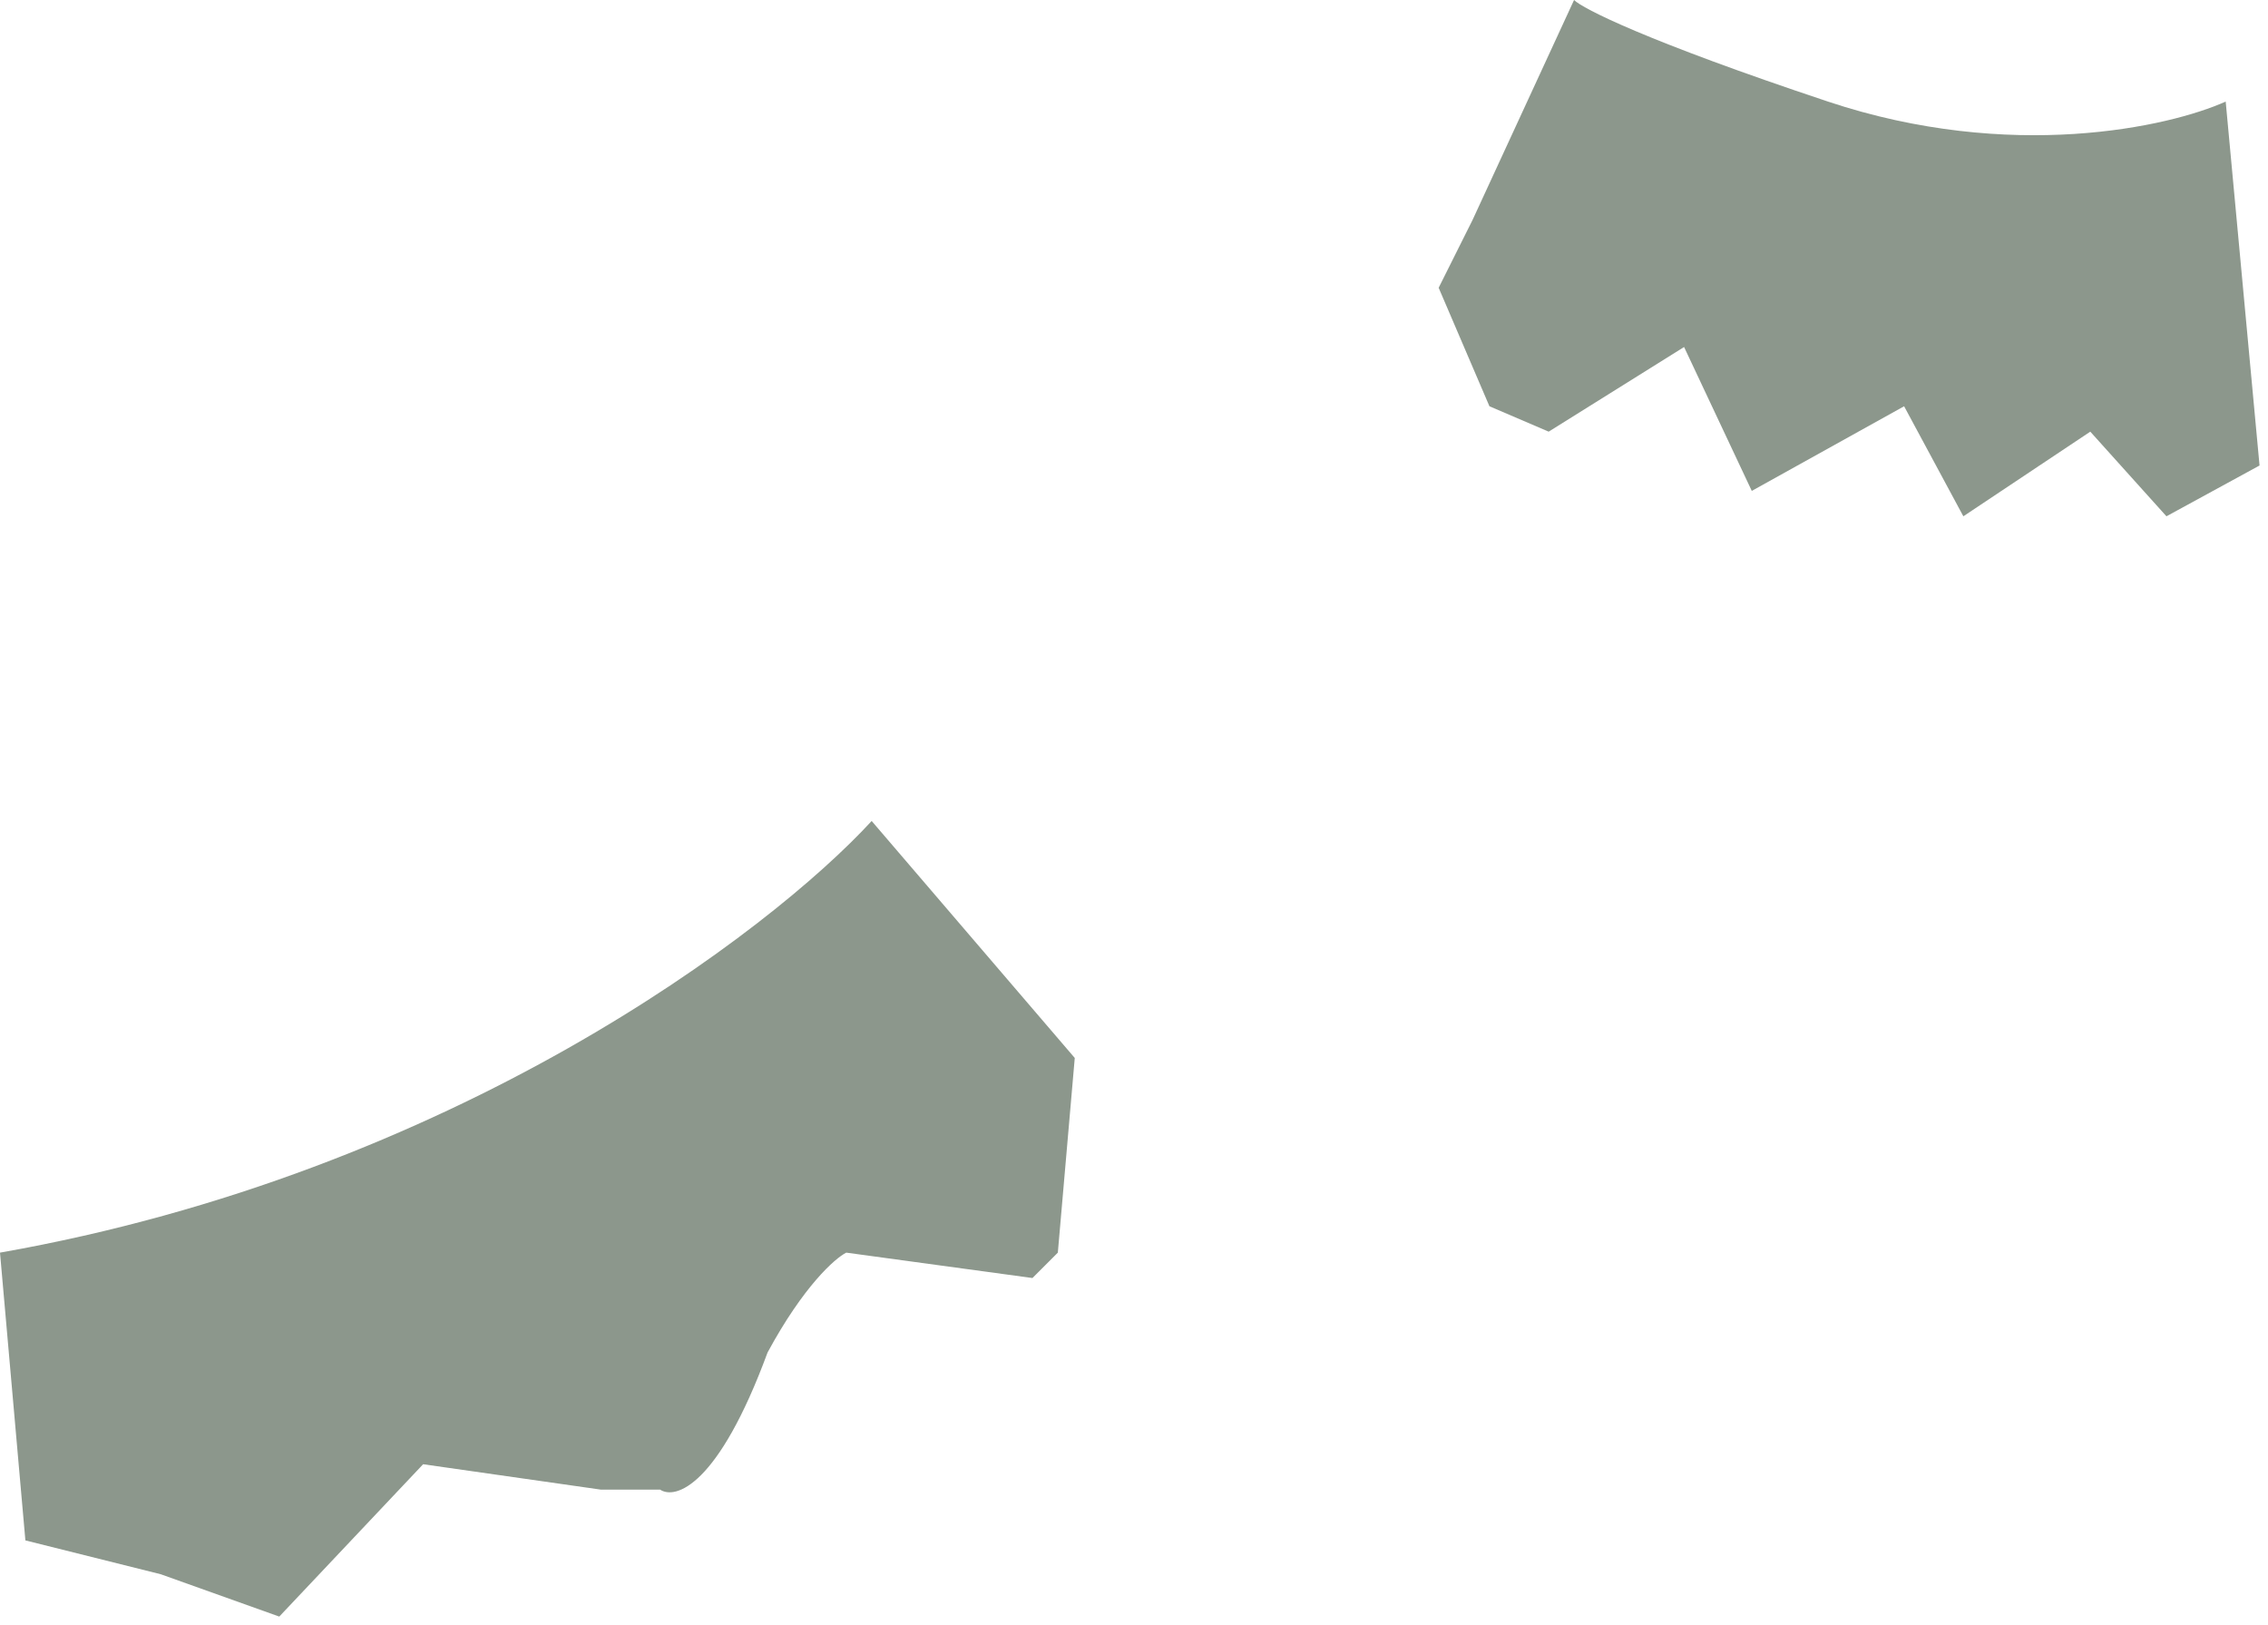 <?xml version="1.0" encoding="utf-8"?>
<svg xmlns="http://www.w3.org/2000/svg" fill="none" height="100%" overflow="visible" preserveAspectRatio="none" style="display: block;" viewBox="0 0 134 96" width="100%">
<g id="Vector 4">
<path d="M1.5 91L0 74C26.8 69.281 45.5 55.034 51.5 48.5L63.5 62.5L62.5 74L61 75.5L50 74C49.333 74.333 47.47 75.98 45.35 79.899C42.43 87.819 39.9 88.6 39 88H35.5L25 86.5L16.5 95.5L9.5 93L1.5 91Z" fill="#6F7D70" fill-opacity="0.8"/>
<path d="M91.5 25.5L88 24L85 17L87 13L93 0C93.5 0.5 97.2 2.4 108 6C118.8 9.6 128.167 7.5 131.5 6L133.5 27.5L128 30.5L123.5 25.5L116 30.5L112.5 24L103.5 29L99.5 20.5L91.5 25.5Z" fill="#6F7D70" fill-opacity="0.8"/>
</g>
</svg>